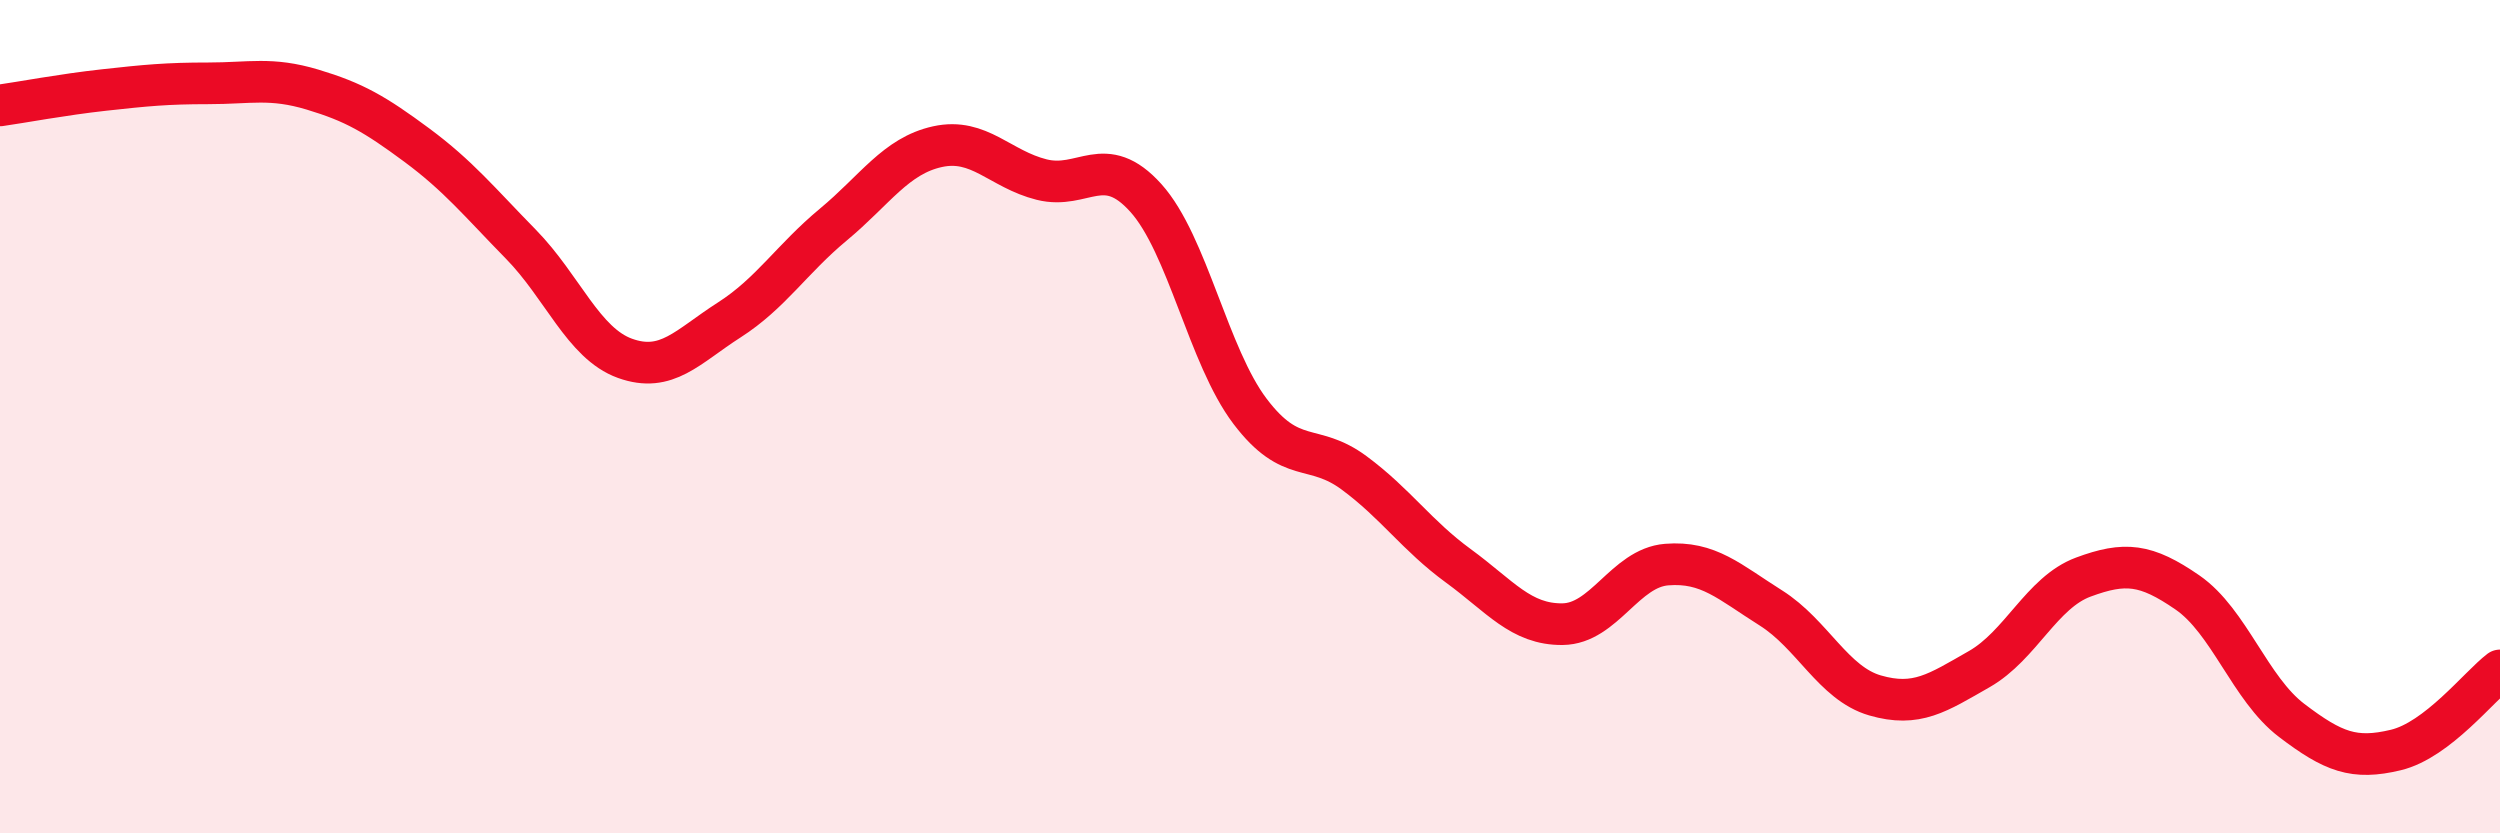 
    <svg width="60" height="20" viewBox="0 0 60 20" xmlns="http://www.w3.org/2000/svg">
      <path
        d="M 0,2.53 C 0.5,2.46 1.5,2.27 2.5,2.16 C 3.5,2.05 4,2 5,2 C 6,2 6.5,1.85 7.5,2.15 C 8.5,2.45 9,2.74 10,3.48 C 11,4.22 11.5,4.84 12.5,5.86 C 13.5,6.88 14,8.24 15,8.6 C 16,8.96 16.5,8.32 17.5,7.68 C 18.5,7.04 19,6.22 20,5.39 C 21,4.56 21.5,3.74 22.5,3.52 C 23.5,3.3 24,4.06 25,4.31 C 26,4.56 26.5,3.64 27.5,4.75 C 28.5,5.86 29,8.55 30,9.87 C 31,11.19 31.5,10.61 32.5,11.35 C 33.5,12.09 34,12.85 35,13.58 C 36,14.31 36.5,14.99 37.5,14.98 C 38.5,14.97 39,13.63 40,13.55 C 41,13.47 41.5,13.96 42.5,14.59 C 43.5,15.22 44,16.4 45,16.69 C 46,16.98 46.5,16.63 47.5,16.06 C 48.5,15.49 49,14.22 50,13.85 C 51,13.48 51.5,13.53 52.5,14.22 C 53.5,14.91 54,16.53 55,17.29 C 56,18.05 56.5,18.24 57.5,18 C 58.5,17.76 59.5,16.47 60,16.09L60 20L0 20Z"
        fill="#EB0A25"
        opacity="0.1"
        stroke-linecap="round"
        stroke-linejoin="round"
      />
      <path
        d="M 0,2.53 C 0.5,2.46 1.5,2.27 2.5,2.16 C 3.5,2.05 4,2 5,2 C 6,2 6.5,1.85 7.5,2.15 C 8.5,2.45 9,2.74 10,3.48 C 11,4.22 11.5,4.84 12.5,5.86 C 13.5,6.88 14,8.24 15,8.6 C 16,8.96 16.5,8.32 17.5,7.68 C 18.5,7.04 19,6.22 20,5.39 C 21,4.56 21.5,3.74 22.5,3.52 C 23.5,3.3 24,4.06 25,4.31 C 26,4.56 26.5,3.64 27.5,4.75 C 28.5,5.86 29,8.55 30,9.87 C 31,11.19 31.5,10.61 32.5,11.35 C 33.5,12.09 34,12.85 35,13.58 C 36,14.31 36.5,14.99 37.5,14.98 C 38.5,14.97 39,13.63 40,13.55 C 41,13.47 41.5,13.96 42.5,14.59 C 43.5,15.22 44,16.4 45,16.69 C 46,16.98 46.5,16.63 47.5,16.06 C 48.5,15.49 49,14.22 50,13.85 C 51,13.48 51.5,13.53 52.5,14.22 C 53.5,14.91 54,16.53 55,17.29 C 56,18.05 56.5,18.24 57.5,18 C 58.5,17.76 59.5,16.47 60,16.09"
        stroke="#EB0A25"
        stroke-width="1"
        fill="none"
        stroke-linecap="round"
        stroke-linejoin="round"
      />
    </svg>
  